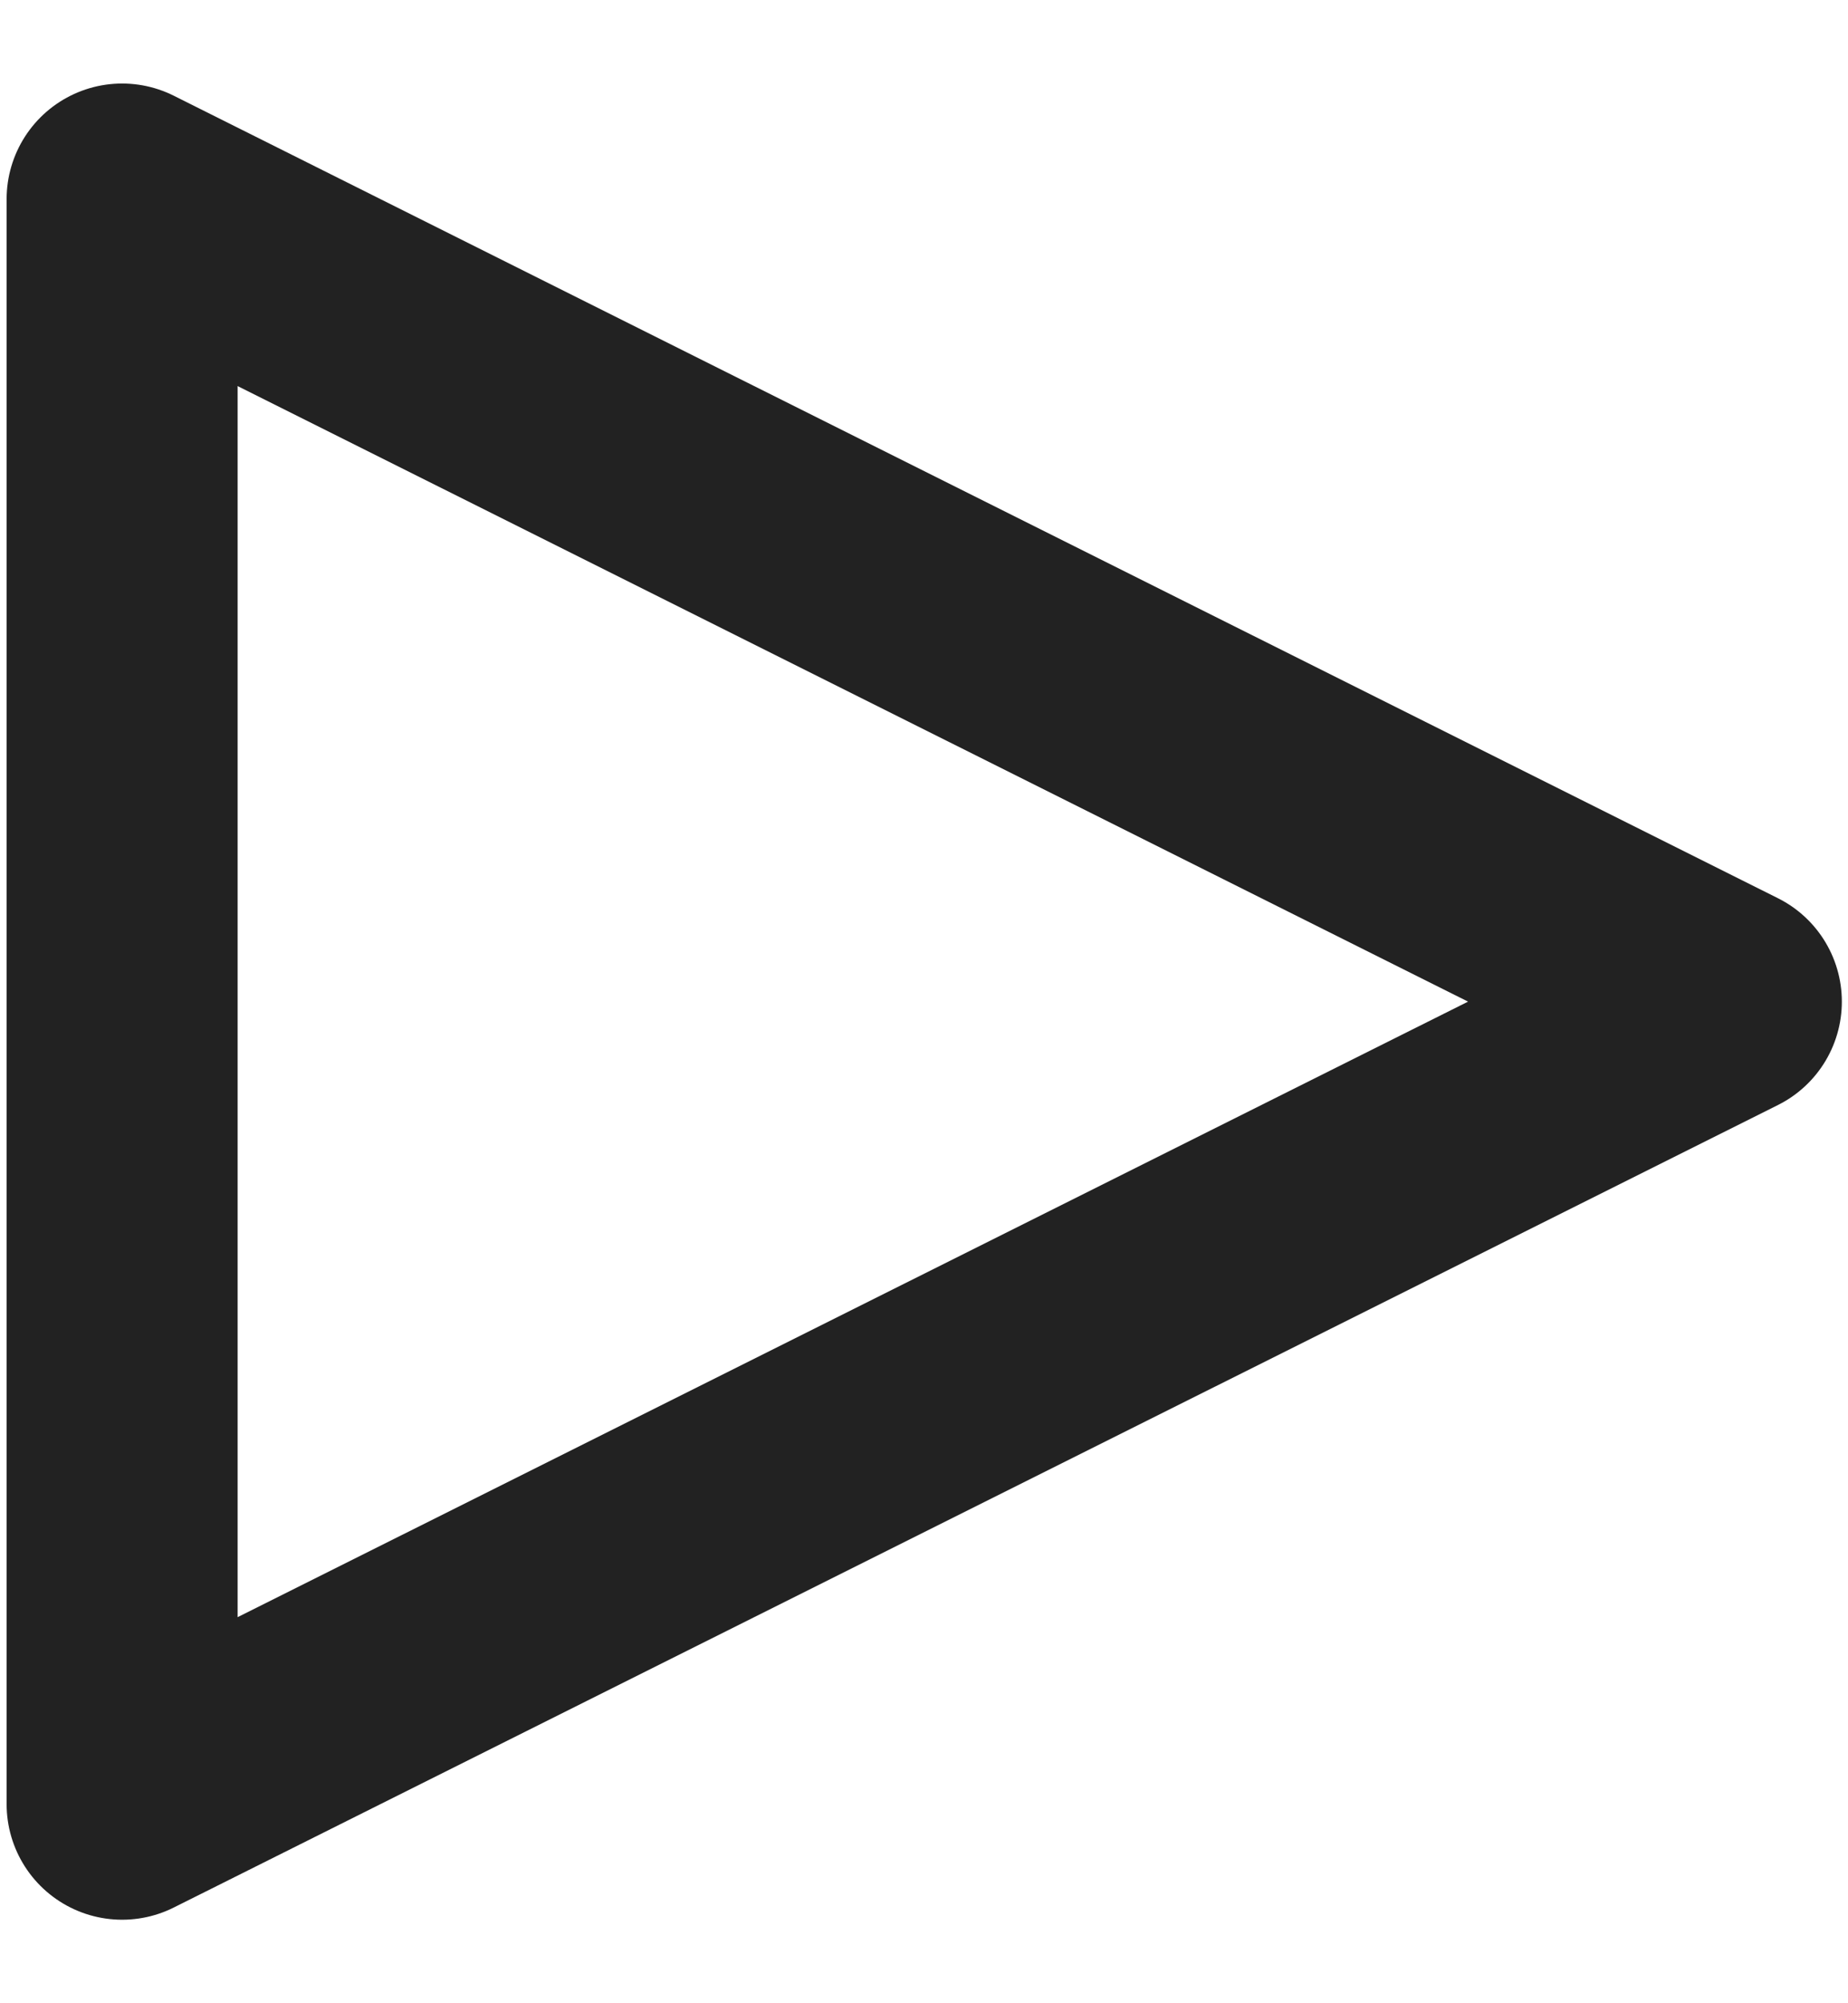 <svg width="12" height="13" viewBox="0 0 12 13" fill="none" xmlns="http://www.w3.org/2000/svg">
<path d="M11.21 6.5L0.793 1.292V11.708L11.21 6.5Z" stroke="#222222" stroke-width="1.5" stroke-linecap="round" stroke-linejoin="round"/>
</svg>
